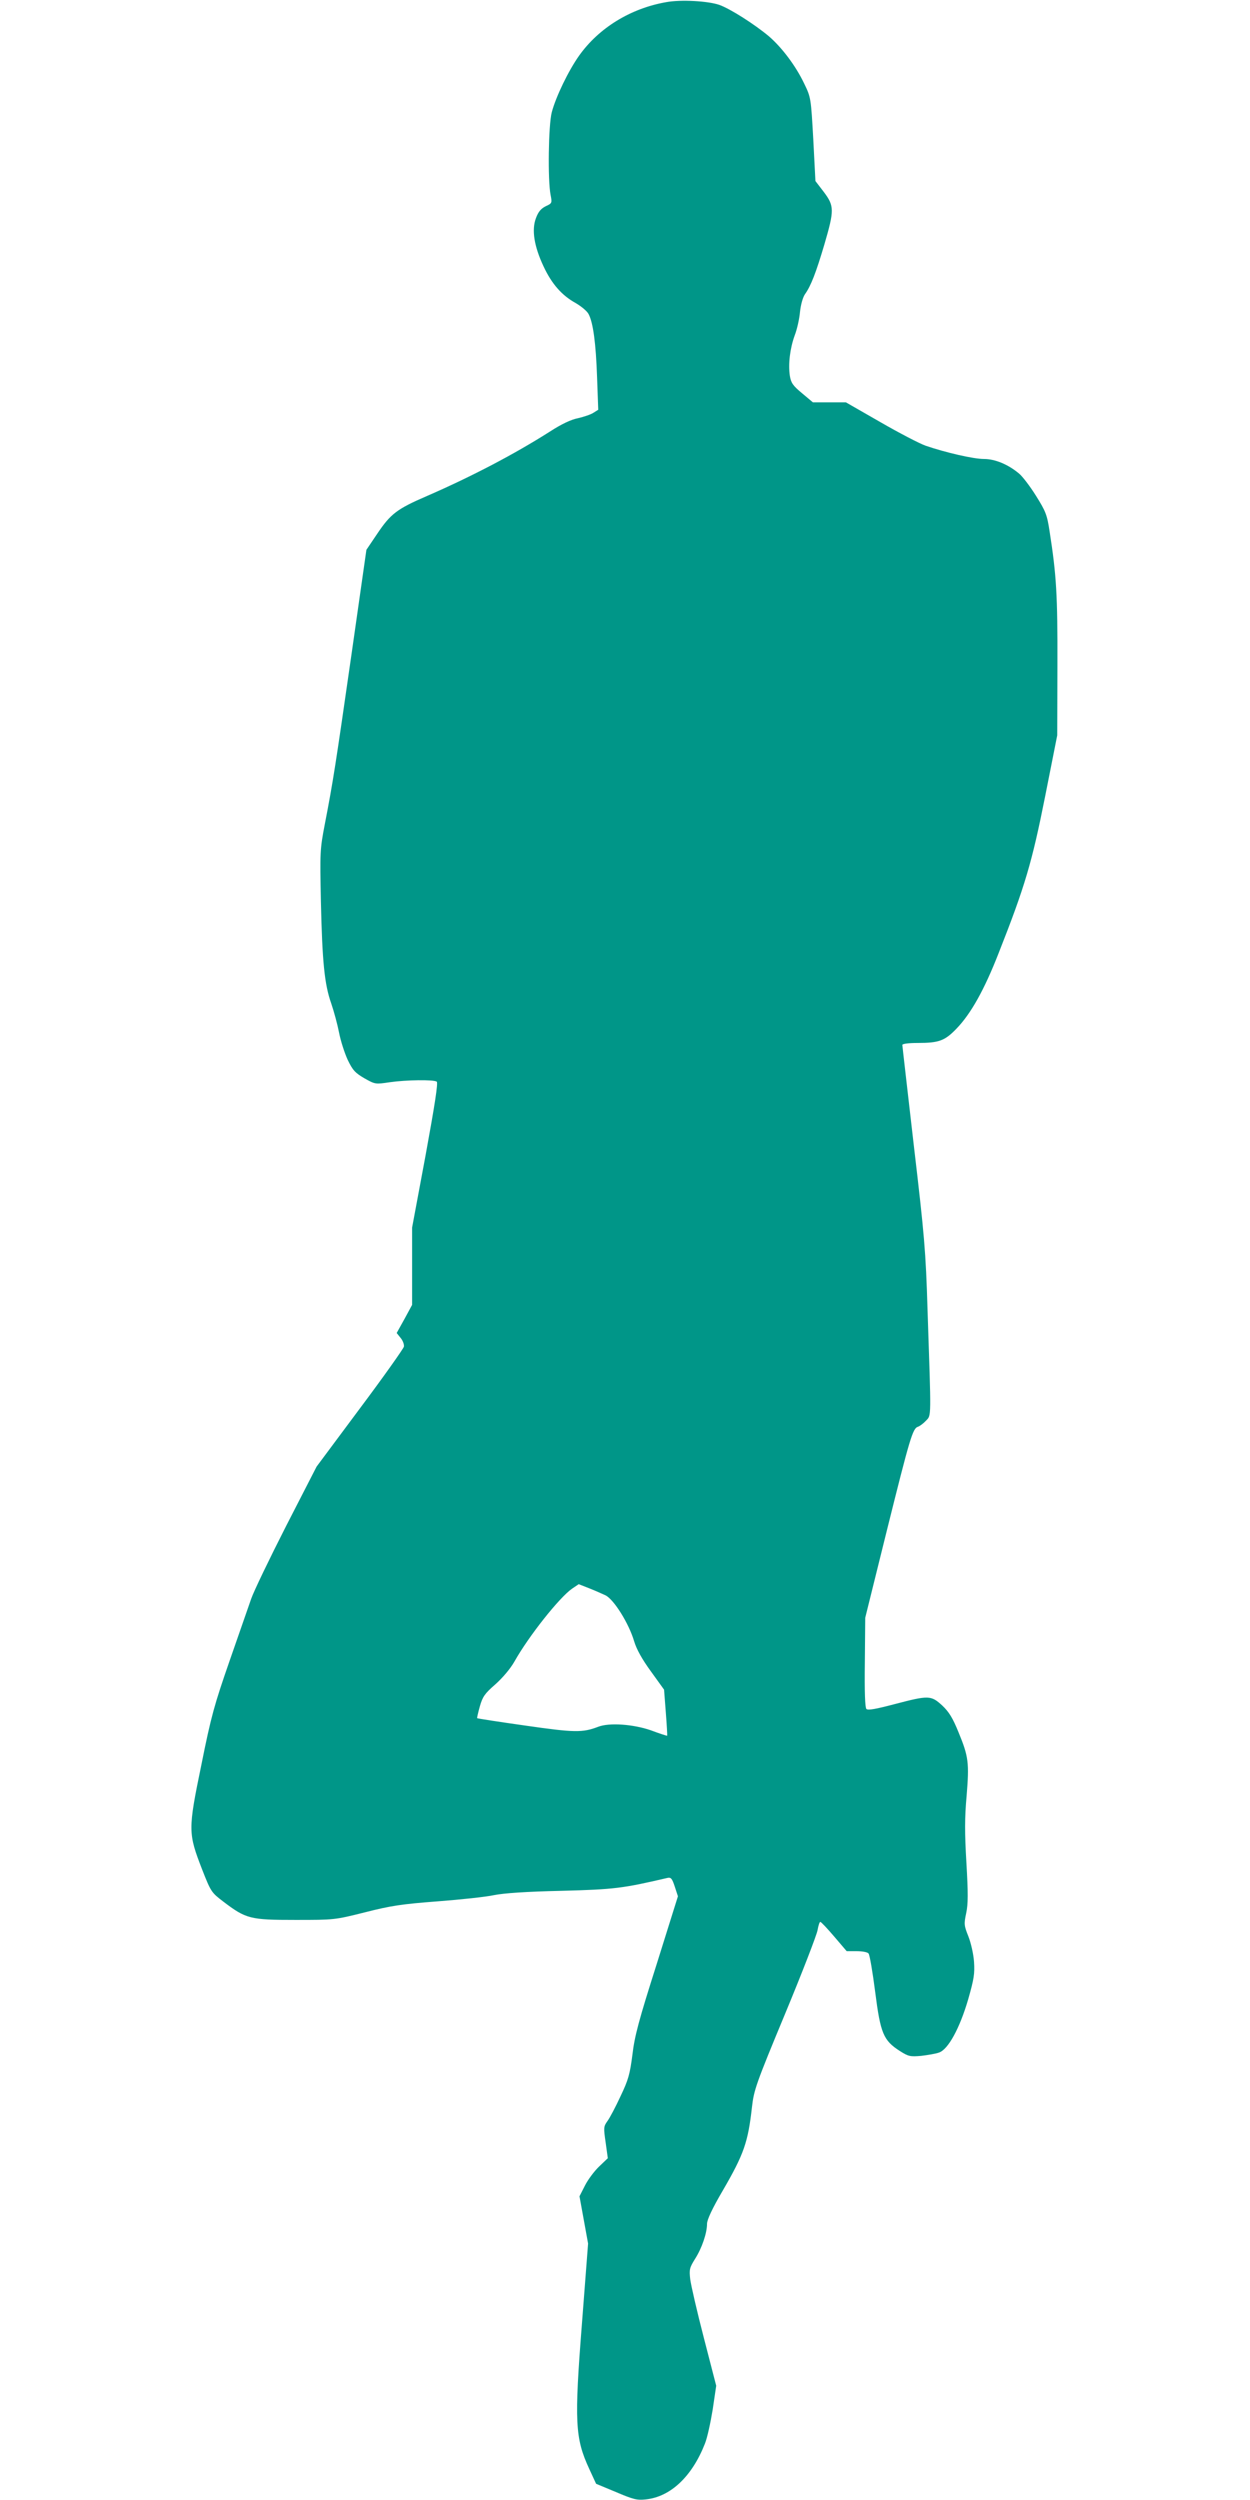 <?xml version="1.0" standalone="no"?>
<!DOCTYPE svg PUBLIC "-//W3C//DTD SVG 20010904//EN"
 "http://www.w3.org/TR/2001/REC-SVG-20010904/DTD/svg10.dtd">
<svg version="1.0" xmlns="http://www.w3.org/2000/svg"
 width="640pt" height="1280pt" viewBox="0 0 640 1280"
 preserveAspectRatio="xMidYMid meet">
<g transform="translate(0,1280) scale(0.1,-0.1)"
fill="#009688" stroke="none">
<path d="M3411 12789 c-183 -32 -345 -132 -446 -274 -54 -76 -119 -210 -140
-290 -17 -65 -21 -346 -6 -423 8 -41 8 -43 -25 -58 -24 -12 -38 -28 -50 -61
-23 -60 -9 -145 39 -247 42 -90 94 -149 165 -188 29 -17 59 -42 66 -57 23 -44
37 -149 43 -322 l6 -167 -24 -15 c-13 -9 -49 -21 -79 -28 -36 -7 -85 -30 -145
-69 -181 -115 -398 -229 -630 -330 -153 -66 -185 -91 -253 -192 l-56 -83 -77
-540 c-81 -564 -93 -643 -136 -865 -25 -130 -25 -144 -20 -395 7 -309 18 -424
53 -523 14 -41 32 -108 40 -149 8 -42 28 -104 44 -139 26 -54 38 -67 86 -95
55 -31 56 -31 130 -20 84 12 223 14 240 3 8 -5 -10 -120 -57 -377 l-69 -370 0
-198 0 -198 -39 -72 -40 -72 20 -25 c11 -13 19 -33 17 -45 -3 -11 -104 -154
-226 -317 l-221 -297 -156 -304 c-85 -167 -166 -335 -179 -373 -13 -38 -63
-181 -111 -319 -77 -222 -94 -281 -144 -531 -69 -334 -68 -350 4 -536 45 -115
48 -118 108 -164 117 -89 138 -94 369 -94 200 0 201 0 357 39 133 34 188 42
371 56 118 9 249 23 290 32 50 10 164 18 345 22 271 7 315 13 542 66 18 4 24
-2 38 -45 l16 -49 -109 -348 c-91 -286 -113 -368 -124 -463 -13 -101 -21 -129
-61 -213 -25 -54 -55 -111 -67 -127 -20 -28 -20 -34 -9 -110 l11 -80 -45 -43
c-24 -23 -57 -67 -72 -97 l-28 -55 22 -121 22 -121 -31 -404 c-40 -510 -36
-592 37 -750 l35 -76 101 -42 c89 -38 109 -43 153 -38 127 13 237 117 303 285
12 29 29 108 40 175 l18 122 -63 244 c-35 135 -66 270 -70 301 -6 51 -3 60 25
105 35 55 61 132 61 179 0 21 27 79 81 171 108 186 129 247 149 426 10 88 20
118 170 479 88 212 162 404 166 428 4 23 10 42 14 42 4 0 36 -34 71 -75 l64
-75 51 0 c29 0 56 -5 61 -12 6 -7 21 -96 34 -197 27 -212 42 -248 126 -302 44
-28 53 -30 110 -25 33 4 75 11 91 17 47 16 106 125 149 272 30 105 34 132 30
193 -3 41 -16 97 -29 130 -22 55 -23 63 -11 119 10 47 10 102 1 258 -9 152 -9
231 1 341 14 171 10 202 -41 326 -30 74 -49 105 -84 138 -57 52 -68 53 -243 7
-95 -25 -137 -33 -145 -25 -7 7 -10 88 -8 239 l2 228 110 444 c119 478 133
526 160 534 9 3 28 17 41 31 28 30 27 -1 8 569 -9 298 -16 379 -70 838 -32
279 -59 512 -59 517 0 6 33 10 78 10 109 0 139 11 198 72 75 77 144 201 217
388 135 342 171 465 238 802 l62 313 1 360 c1 358 -5 460 -40 684 -13 86 -20
103 -70 183 -30 48 -69 99 -86 113 -56 47 -123 75 -180 75 -54 0 -197 33 -299
68 -31 11 -135 65 -232 121 l-176 101 -85 0 -84 0 -56 47 c-47 39 -56 53 -62
89 -9 61 1 141 25 207 12 31 24 85 27 120 4 37 14 73 25 90 31 43 57 111 100
256 51 175 51 196 -3 268 l-43 56 -11 214 c-12 212 -12 214 -47 286 -43 90
-113 183 -180 241 -74 62 -198 141 -254 161 -58 20 -197 28 -272 14z m-311
-8157 c43 -21 120 -144 147 -236 12 -40 40 -91 86 -154 l67 -93 9 -117 c5 -64
8 -118 7 -119 -1 -1 -39 11 -84 28 -90 31 -212 40 -269 18 -81 -31 -122 -30
-373 6 -134 19 -245 36 -247 38 -1 2 5 29 14 61 14 49 25 65 79 112 38 34 77
80 98 117 73 130 230 328 295 373 l34 23 51 -20 c28 -11 67 -28 86 -37z"/>
</g>
</svg>
